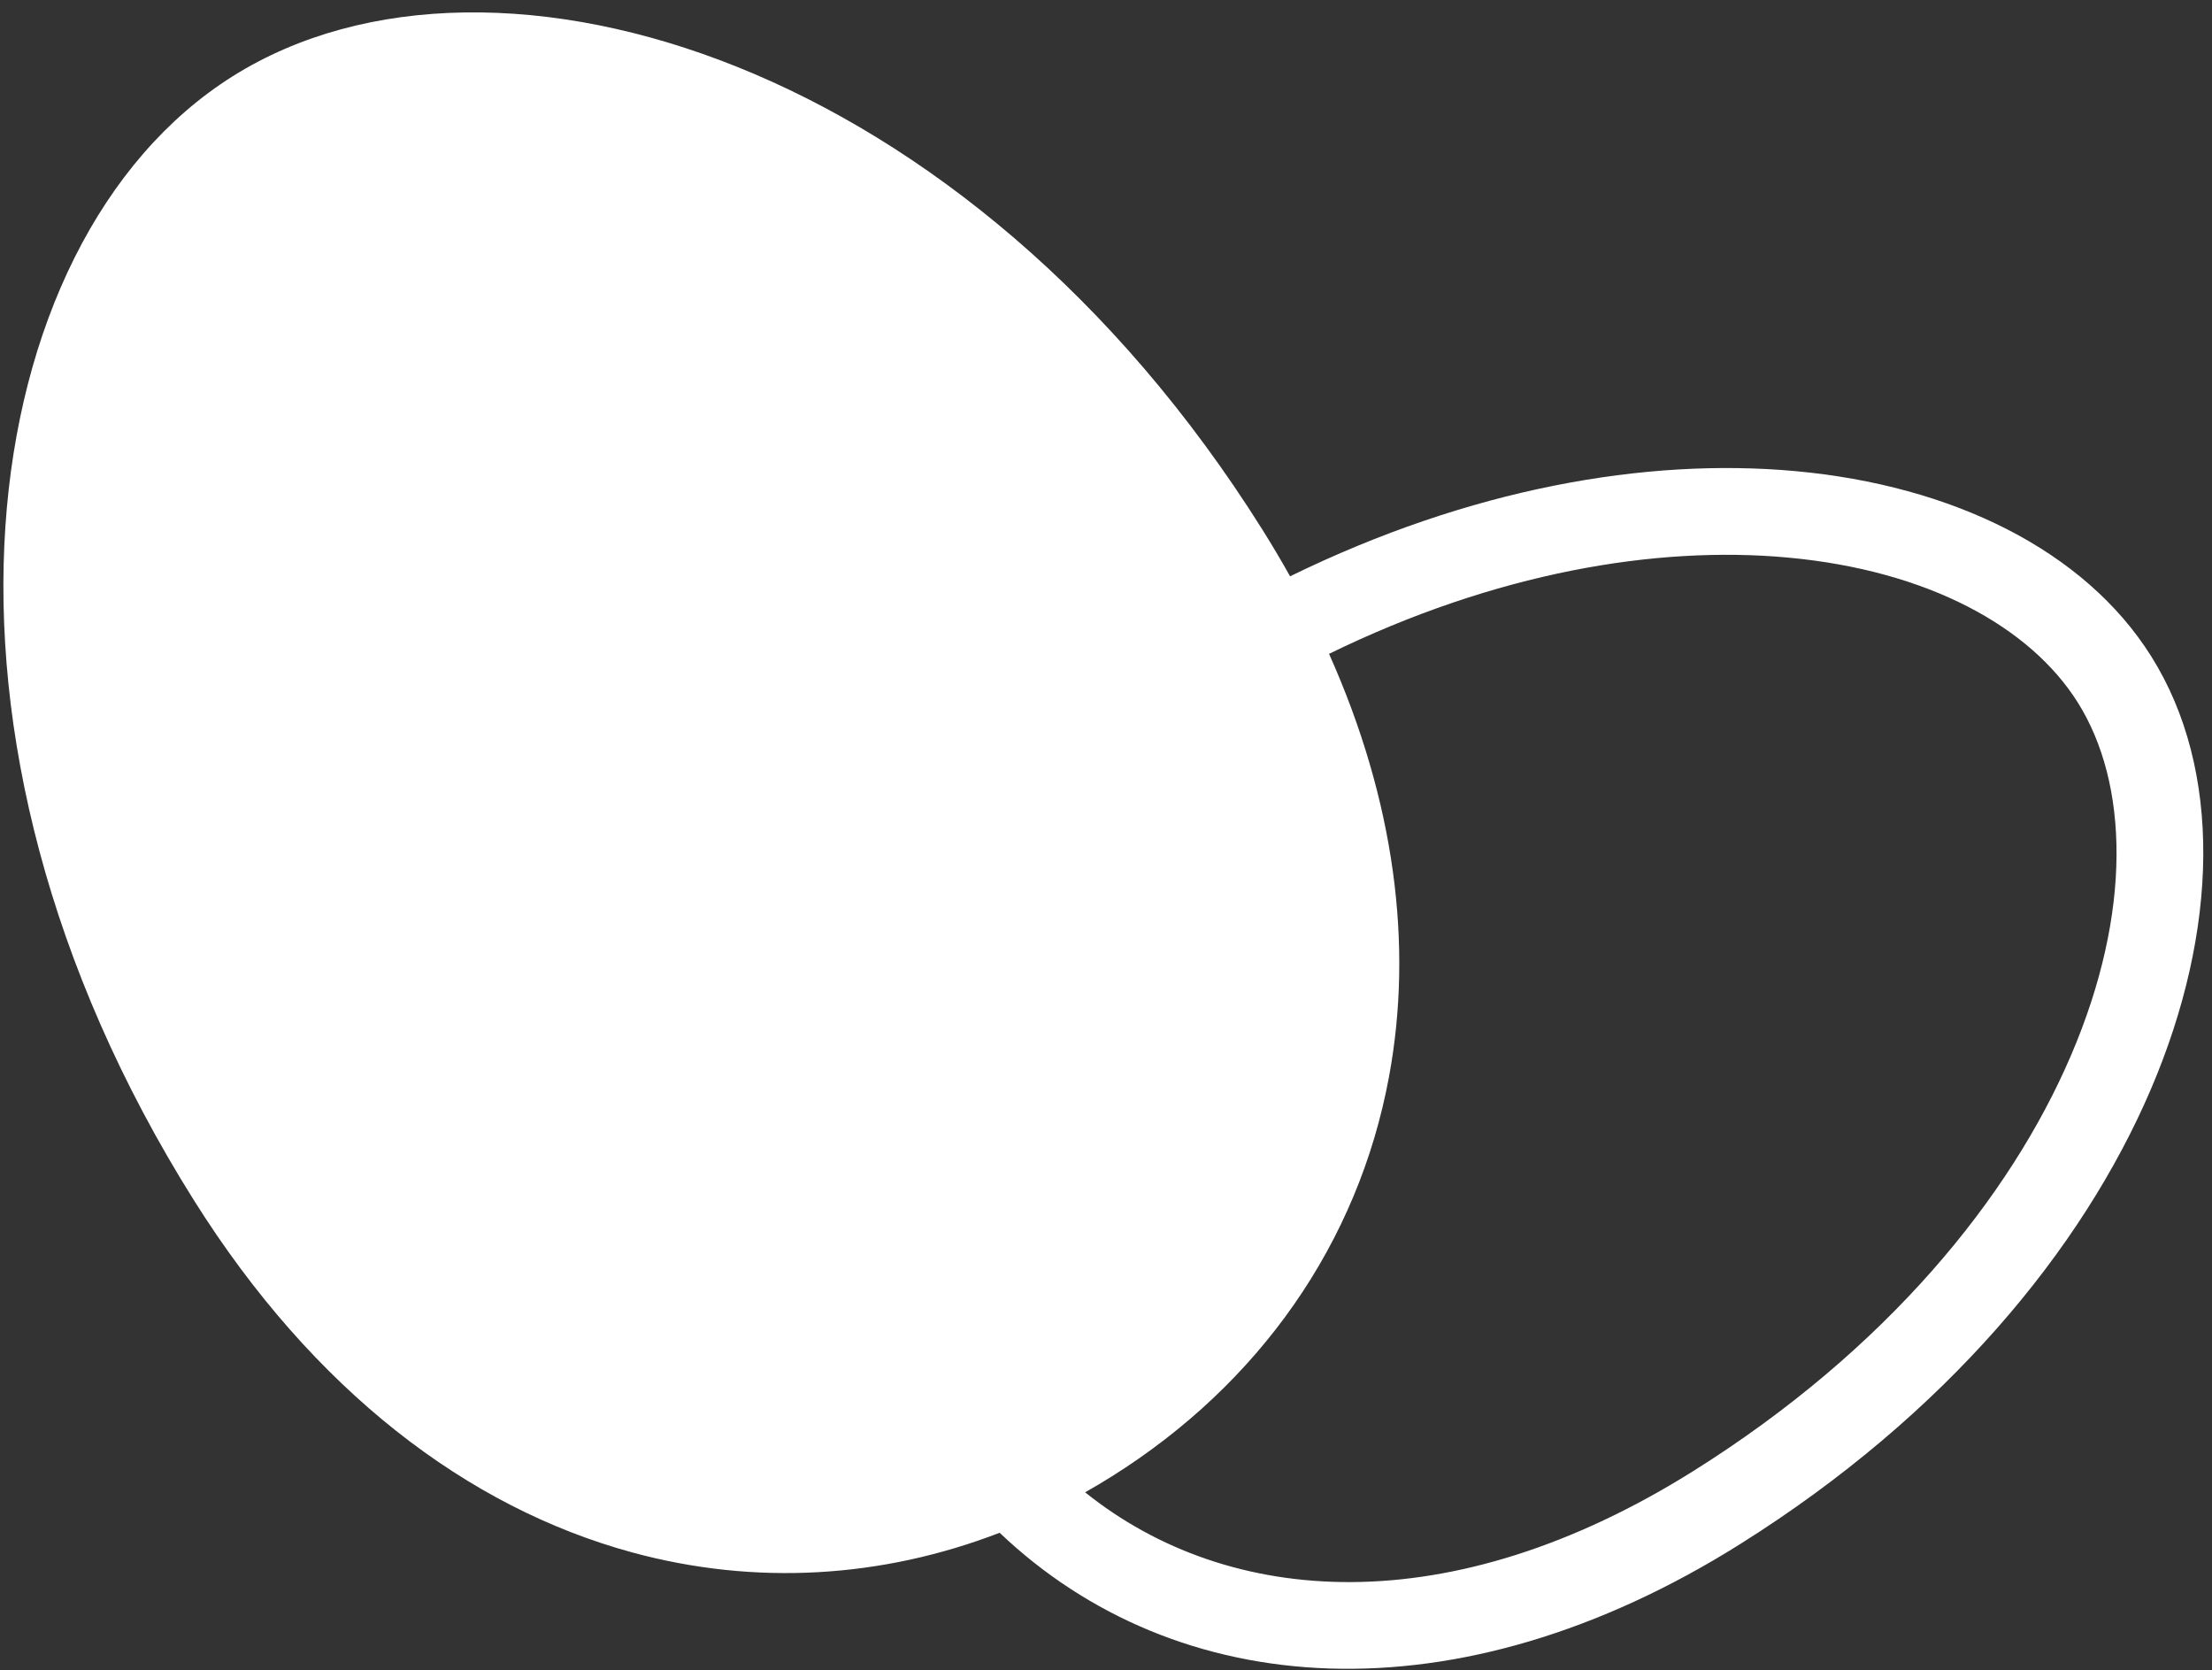 <svg width="102" height="77" viewBox="0 0 102 77" fill="none" xmlns="http://www.w3.org/2000/svg">
<rect x="0" y="0" width="102" height="77" fill="#333333" stroke="none"/>
<path fill-rule="evenodd" clip-rule="evenodd" d="M58.194 24.389C51.404 13.583 42.599 6.536 33.986 3.08C25.427 -0.355 16.824 -0.313 10.731 3.515C4.638 7.344 0.867 15.076 0.248 24.277C-0.376 33.537 2.152 44.528 8.942 55.334C14.464 64.124 21.577 69.501 29.13 71.563C34.824 73.117 40.664 72.755 46.096 70.663C54.242 78.416 67.126 79.425 80.253 71.178C89.73 65.223 96.009 57.622 99.176 50.229C102.316 42.899 102.487 35.493 99.198 30.258C96.126 25.369 90.033 22.379 82.777 21.718C75.909 21.093 67.777 22.514 59.488 26.569C59.082 25.843 58.651 25.116 58.194 24.389ZM78.125 67.791C66.867 74.864 56.655 74.104 50.037 68.798C50.456 68.562 50.871 68.314 51.282 68.056C58.058 63.799 62.633 57.326 64.054 49.62C65.164 43.606 64.334 36.955 61.285 30.143C68.975 26.389 76.364 25.151 82.414 25.702C88.916 26.294 93.626 28.908 95.811 32.386C98.153 36.113 98.338 42.026 95.499 48.654C92.686 55.22 86.991 62.22 78.125 67.791Z" fill="white"/>
</svg>
